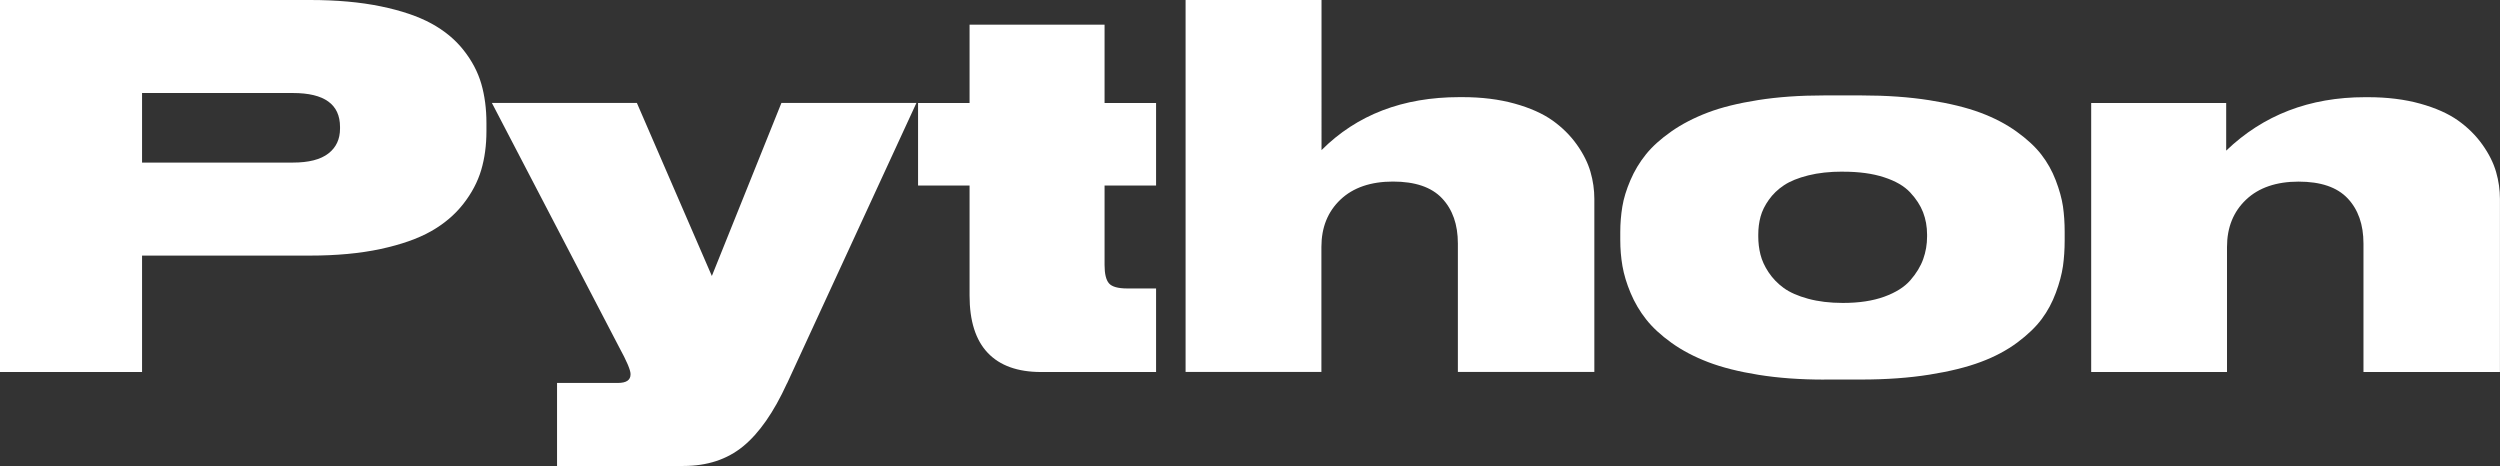 <?xml version="1.0" encoding="UTF-8"?> <svg xmlns="http://www.w3.org/2000/svg" id="_Слой_2" data-name="Слой 2" viewBox="0 0 425.19 79.25"><rect x="0" y="0" width="425.19" height="79.25" fill="#333333" stroke="none"/> <defs> <style> .cls-1 { fill: #fff; } </style> </defs> <g id="_Слой_1-2" data-name="Слой 1"> <g> <path class="cls-1" d="M52.72,43.47H24.16v19.8H0V0H52.72c4.54,0,8.55,.36,12.04,1.08,3.49,.72,6.35,1.69,8.59,2.91,2.24,1.22,4.07,2.73,5.5,4.55,1.43,1.81,2.43,3.72,3.01,5.73,.58,2.01,.87,4.23,.87,6.66v1.37c0,2.41-.3,4.62-.89,6.62-.6,2.01-1.61,3.93-3.05,5.77-1.44,1.84-3.27,3.39-5.5,4.65-2.23,1.26-5.09,2.26-8.57,3.01-3.49,.75-7.49,1.12-12,1.12ZM24.16,15.82v11.83h25.66c2.68,0,4.69-.51,6.02-1.54,1.33-1.02,1.99-2.44,1.99-4.23v-.29c0-3.85-2.67-5.77-8.01-5.77H24.16Z"></path> <path class="cls-1" d="M133.84,65.22c-2.24,4.9-4.73,8.46-7.45,10.69-2.73,2.23-6.11,3.34-10.15,3.34h-21.5v-14.12h10.34c1.44,0,2.16-.48,2.16-1.45v-.08c0-.66-.65-2.19-1.95-4.57l-21.63-41.52h24.66l12.75,29.43,11.83-29.43h22.96l-22,47.7Z"></path> <path class="cls-1" d="M196.61,63.27h-19.55c-3.99,0-7.01-1.09-9.07-3.26-2.06-2.17-3.09-5.42-3.09-9.74V31.55h-8.76v-14.03h8.76V4.19h22.96v13.33h8.76v14.03h-8.76v13.53c0,1.49,.25,2.53,.75,3.11s1.54,.87,3.11,.87h4.9v14.2Z"></path> <path class="cls-1" d="M201.64,63.27V0h23.12V25.53c6.01-6.01,13.83-9.01,23.46-9.01h.5c3.29,0,6.25,.37,8.88,1.1,2.63,.73,4.77,1.69,6.43,2.86,1.66,1.18,3.04,2.55,4.15,4.11,1.11,1.56,1.88,3.11,2.32,4.63,.44,1.52,.66,3.06,.66,4.61v29.43h-23.21v-21.84c0-3.24-.9-5.8-2.7-7.7-1.8-1.9-4.58-2.84-8.34-2.84s-6.77,1.02-8.93,3.07c-2.16,2.05-3.24,4.73-3.24,8.05v21.26h-23.12Z"></path> <path class="cls-1" d="M310.24,64.56c-4.07,0-7.79-.27-11.15-.81-3.36-.54-6.22-1.26-8.57-2.16s-4.43-1.99-6.23-3.28c-1.8-1.29-3.24-2.62-4.32-3.99-1.08-1.37-1.96-2.86-2.64-4.48-.68-1.62-1.14-3.15-1.39-4.59-.25-1.44-.37-2.92-.37-4.44v-1.33c0-1.49,.12-2.94,.35-4.34,.23-1.4,.69-2.89,1.37-4.48,.68-1.59,1.56-3.06,2.64-4.4,1.08-1.34,2.52-2.64,4.32-3.9,1.8-1.26,3.87-2.33,6.21-3.22,2.34-.89,5.19-1.59,8.55-2.12,3.36-.53,7.08-.79,11.15-.79h6.48c4.21,0,8.03,.27,11.48,.81,3.45,.54,6.34,1.25,8.68,2.12,2.34,.87,4.39,1.94,6.17,3.22,1.77,1.27,3.17,2.57,4.19,3.88,1.02,1.31,1.85,2.78,2.47,4.4,.62,1.62,1.03,3.1,1.23,4.44,.19,1.34,.29,2.77,.29,4.3v1.49c0,1.55-.1,3.01-.29,4.38-.2,1.37-.6,2.88-1.21,4.52-.61,1.65-1.41,3.14-2.41,4.48-1,1.34-2.38,2.67-4.15,3.99-1.77,1.31-3.84,2.42-6.21,3.3-2.37,.89-5.28,1.61-8.74,2.16-3.46,.55-7.32,.83-11.58,.83h-6.31Zm3.15-35.37c-2.19,0-4.14,.21-5.85,.64-1.72,.43-3.09,.99-4.13,1.68-1.04,.69-1.9,1.52-2.57,2.47-.68,.95-1.15,1.91-1.41,2.86-.26,.96-.39,1.97-.39,3.05v.33c0,1.05,.12,2.08,.37,3.07,.25,1,.71,2.01,1.39,3.03,.68,1.02,1.54,1.91,2.57,2.66,1.04,.75,2.42,1.36,4.15,1.83,1.73,.47,3.69,.71,5.87,.71h.08c2.71,0,5.04-.35,7-1.06,1.95-.71,3.43-1.64,4.44-2.8,1.01-1.16,1.74-2.36,2.18-3.59,.44-1.23,.66-2.51,.66-3.84v-.33c0-1.36-.23-2.62-.68-3.8-.46-1.18-1.19-2.3-2.2-3.38-1.01-1.08-2.49-1.94-4.44-2.57-1.95-.64-4.27-.95-6.95-.95h-.08Z"></path> <path class="cls-1" d="M355.66,63.27V17.52h22.96v8.1c6.31-6.06,14.18-9.09,23.62-9.09h.5c3.29,0,6.25,.37,8.88,1.1,2.63,.73,4.77,1.69,6.43,2.86,1.66,1.18,3.04,2.55,4.15,4.11,1.11,1.56,1.88,3.11,2.32,4.63,.44,1.52,.66,3.06,.66,4.61v29.43h-23.21v-21.84c0-3.24-.9-5.8-2.7-7.7-1.8-1.9-4.58-2.84-8.34-2.84s-6.77,1.02-8.93,3.07c-2.16,2.05-3.24,4.73-3.24,8.05v21.26h-23.12Z"></path> </g> </g> </svg> 
